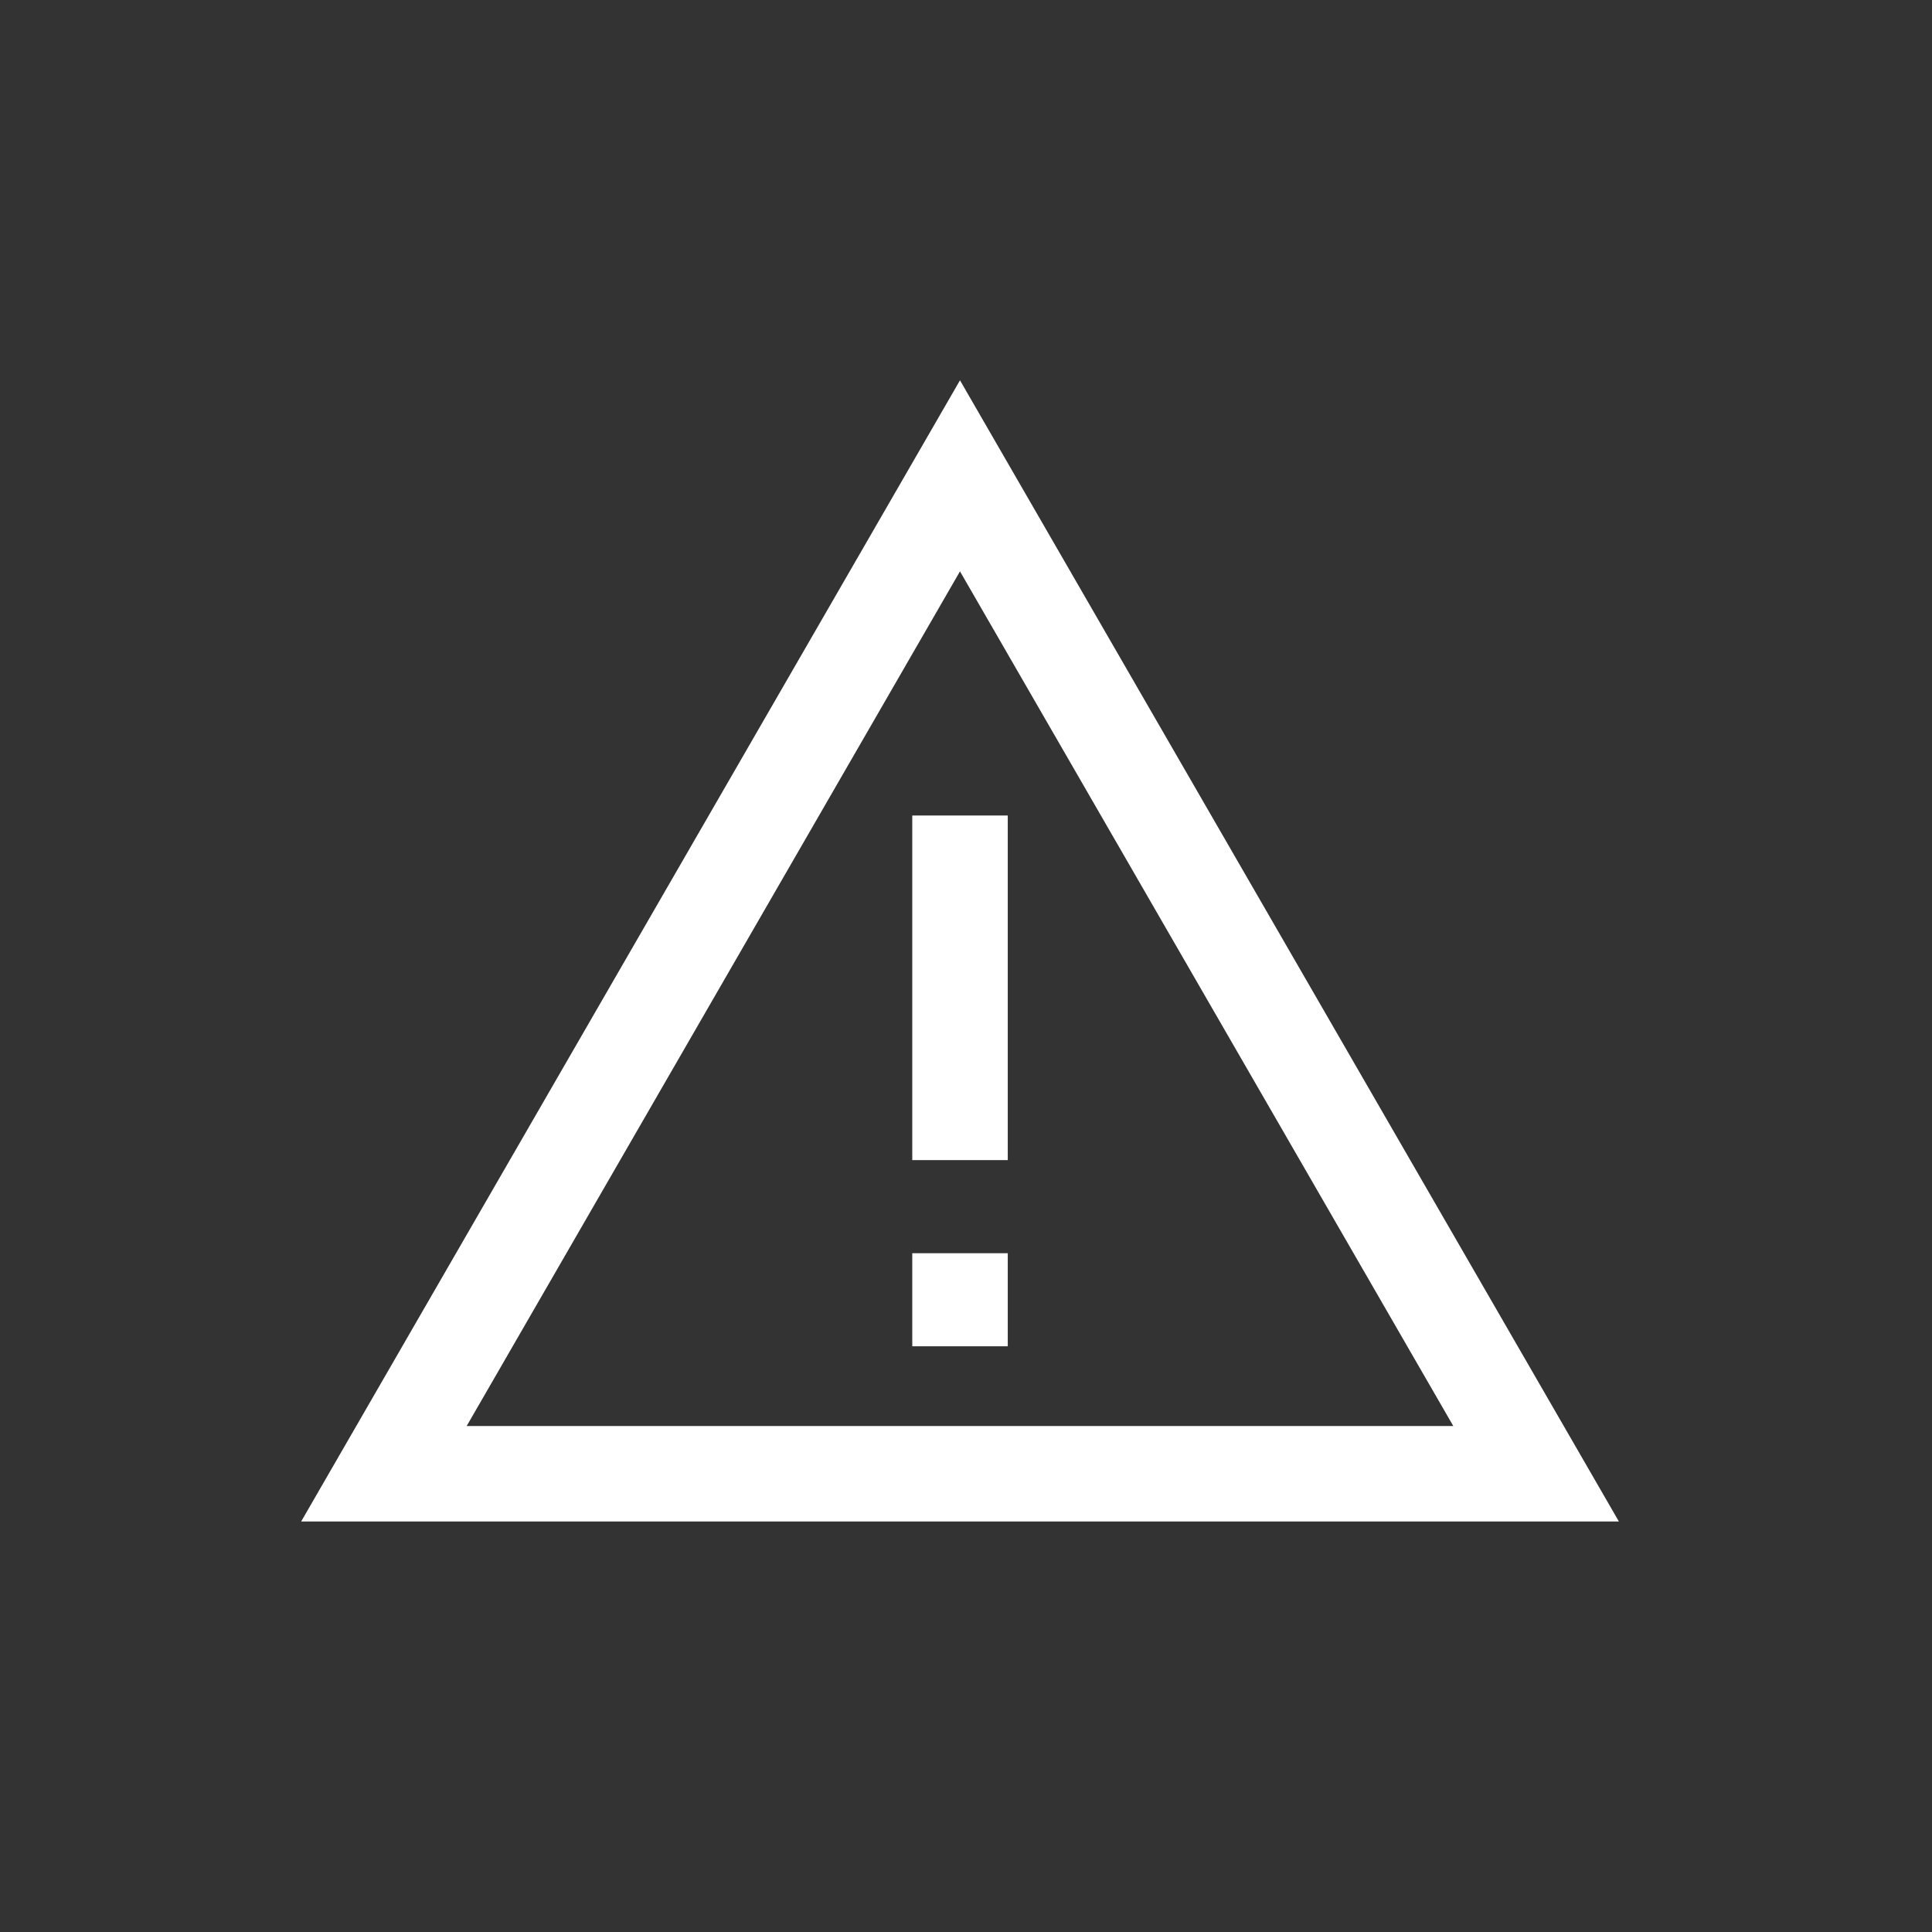 <?xml version="1.0" encoding="utf-8"?>
<!-- Generator: Adobe Illustrator 15.0.0, SVG Export Plug-In . SVG Version: 6.00 Build 0)  -->
<!DOCTYPE svg PUBLIC "-//W3C//DTD SVG 1.1//EN" "http://www.w3.org/Graphics/SVG/1.1/DTD/svg11.dtd">
<svg version="1.1" id="Calque_1" xmlns="http://www.w3.org/2000/svg" xmlns:xlink="http://www.w3.org/1999/xlink" x="0px" y="0px"
	 width="56.689px" height="56.689px" viewBox="0 0 56.689 56.689" enable-background="new 0 0 56.689 56.689" xml:space="preserve">
<rect x="0" y="0" width="56.689" height="56.689" fill="#333333" stroke="none"/>
<g id="Calque_1_6_">
	<g id="Calque_1_5_">
		<g id="Calque_1_4_">
			<g id="Calque_1_3_">
				<g id="Calque_1_2_">
					<g id="Calque_1_1_">
					</g>
				</g>
			</g>
		</g>
	</g>
	<g id="Layer_1">
	</g>
</g>
<g id="icons_1_">
</g>
<g id="Layer_1_1_">
	<g>
		<path fill="#FFFFFF" d="M47.501,44.643H8.837l19.331-33.484L47.501,44.643z M13.693,41.843h28.95L28.168,16.765L13.693,41.843z"/>
		<g>
			<rect x="26.768" y="23.929" fill="#FFFFFF" width="2.802" height="10.111"/>
			<rect x="26.768" y="36.772" fill="#FFFFFF" width="2.802" height="2.731"/>
		</g>
	</g>
</g>
</svg>
